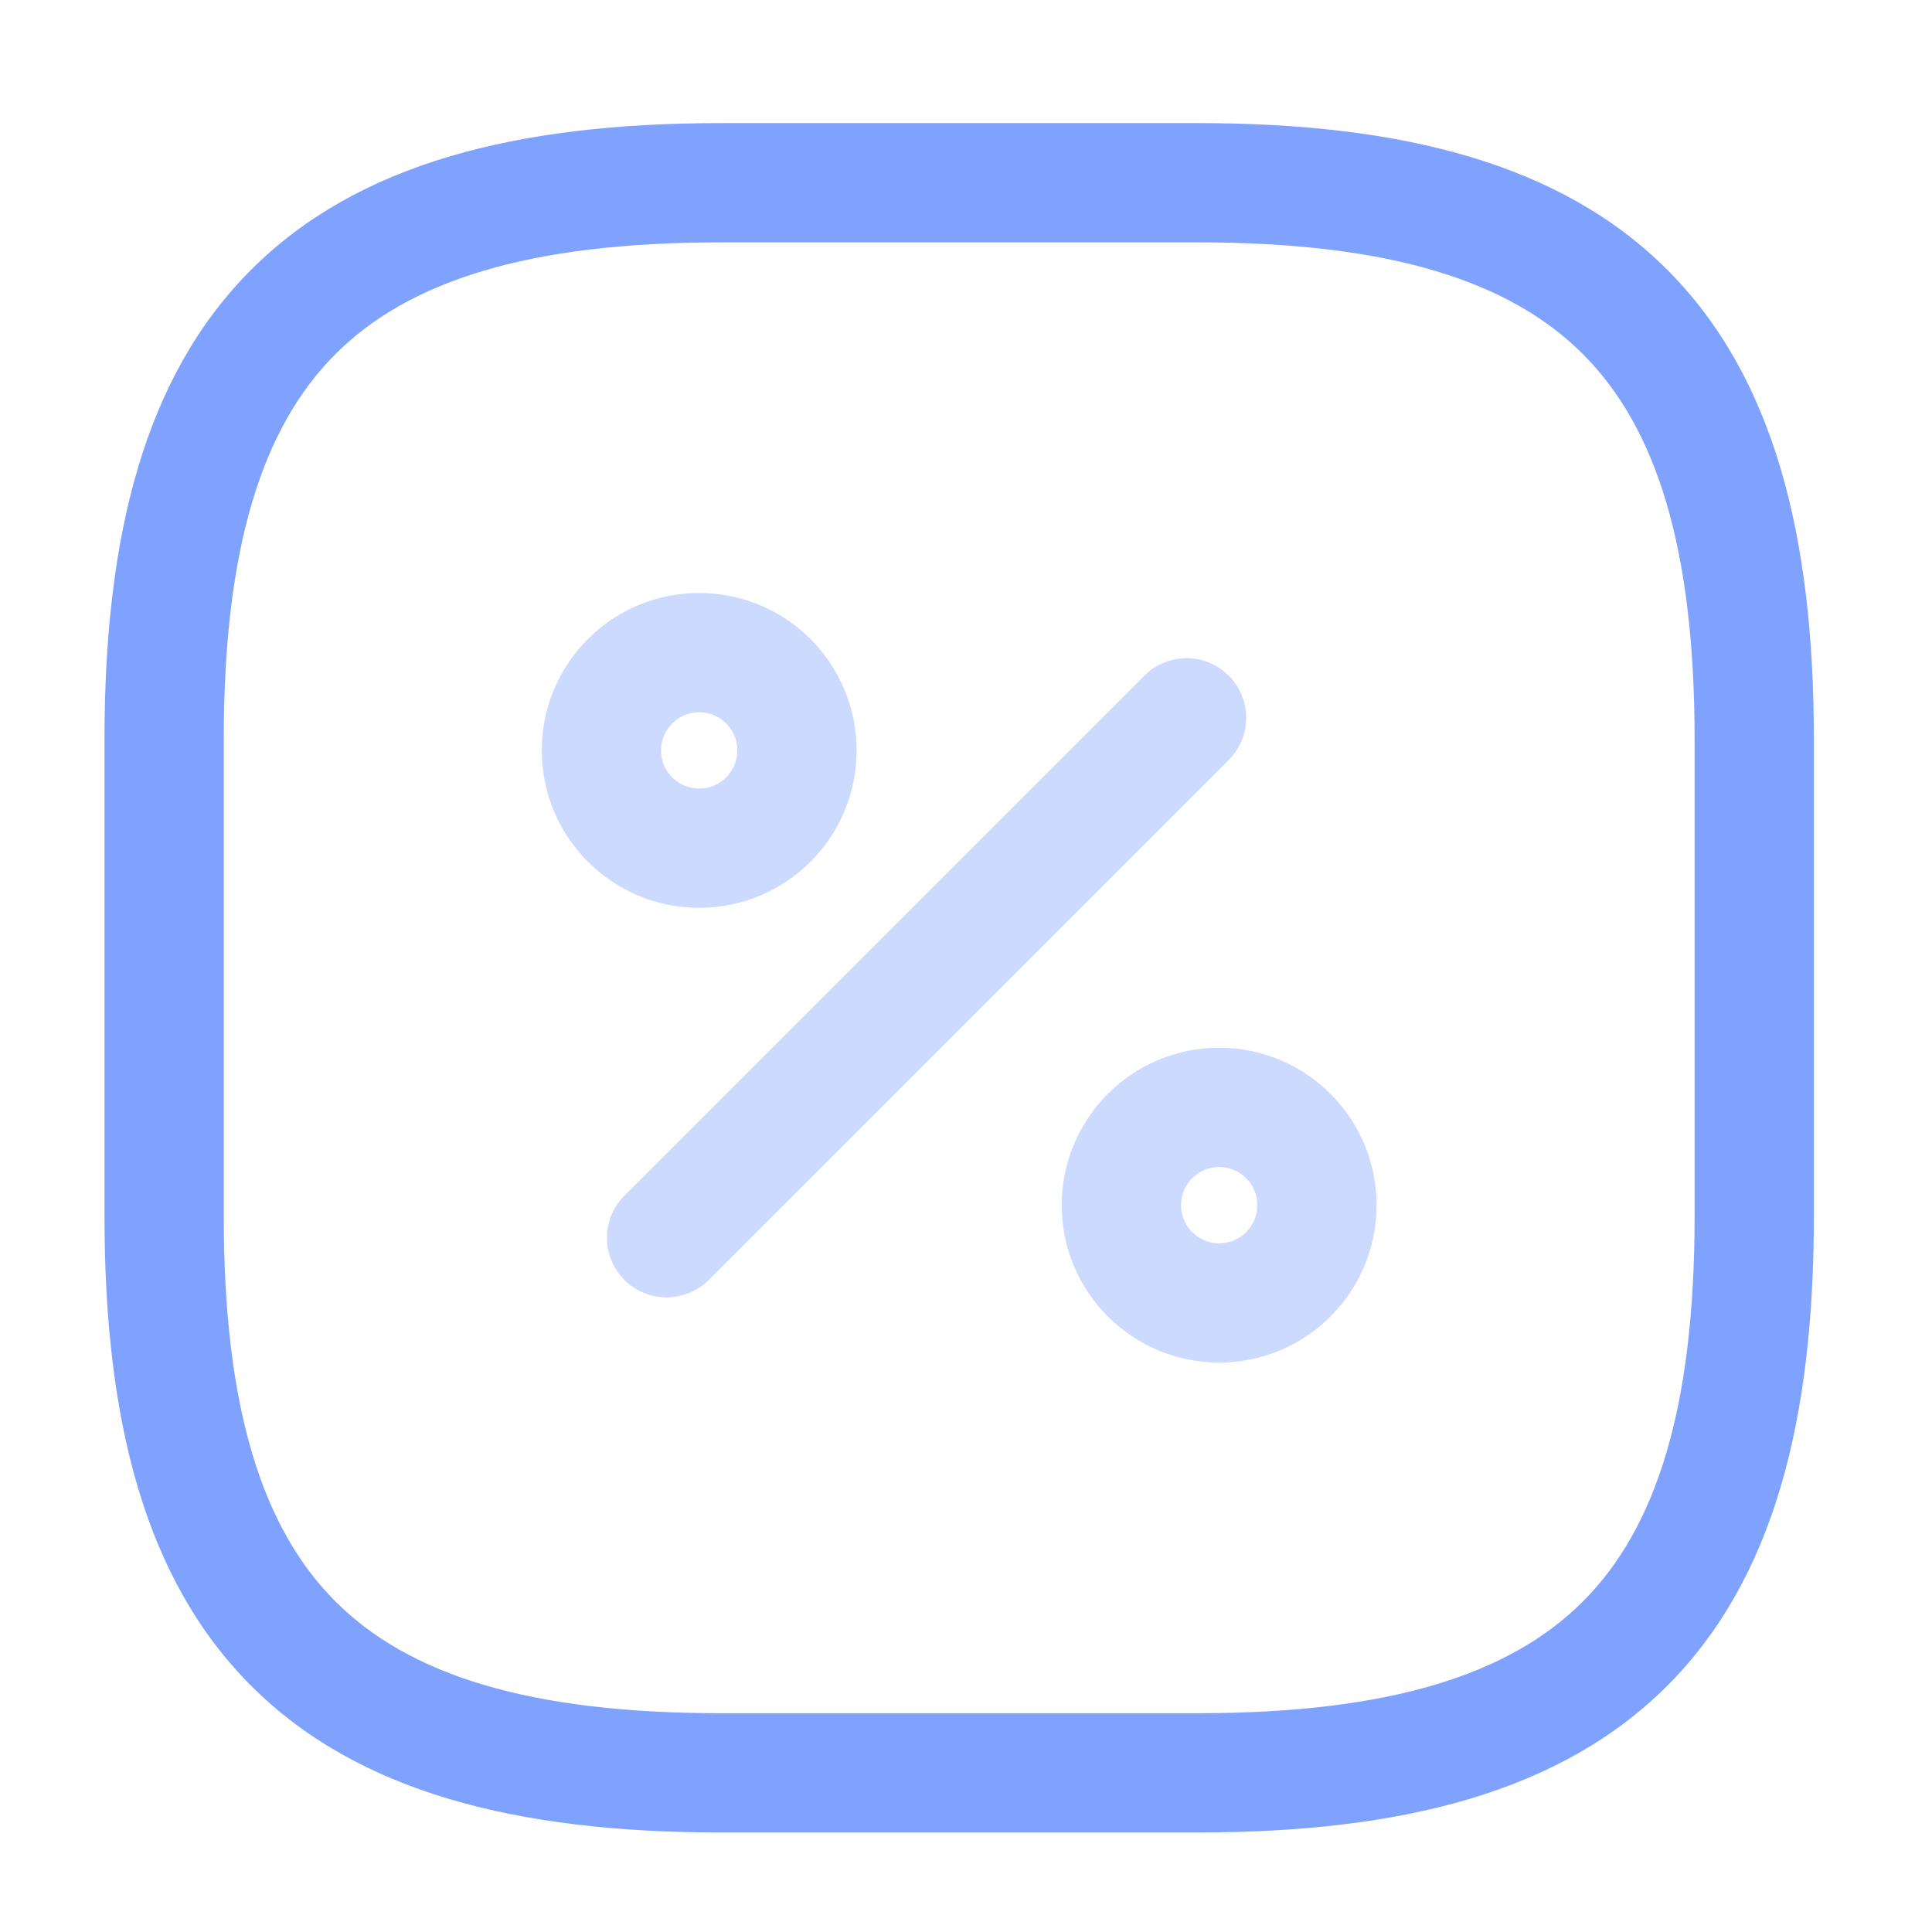 <svg width="81" height="81" viewBox="0 0 81 81" fill="none" xmlns="http://www.w3.org/2000/svg">
<path fill-rule="evenodd" clip-rule="evenodd" d="M14.065 14.845C11.014 17.897 9.381 22.907 9.381 30.994V50.994C9.381 59.081 11.014 64.091 14.065 67.143C17.117 70.195 22.127 71.827 30.214 71.827H50.214C58.301 71.827 63.311 70.195 66.363 67.143C69.415 64.091 71.047 59.081 71.047 50.994V30.994C71.047 22.907 69.415 17.897 66.363 14.845C63.311 11.793 58.301 10.161 50.214 10.161H30.214C22.127 10.161 17.117 11.793 14.065 14.845ZM10.53 11.309C14.978 6.861 21.634 5.161 30.214 5.161L50.214 5.161C58.794 5.161 65.45 6.861 69.899 11.309C74.347 15.758 76.047 22.414 76.047 30.994V50.994C76.047 59.574 74.347 66.23 69.899 70.678C65.45 75.127 58.794 76.827 50.214 76.827H30.214C21.634 76.827 14.978 75.127 10.53 70.678C6.082 66.23 4.381 59.574 4.381 50.994L4.381 30.994C4.381 22.414 6.082 15.758 10.53 11.309Z" fill="#80A2FF"/>
<path opacity="0.4" fill-rule="evenodd" clip-rule="evenodd" d="M51.515 28.326C52.491 29.303 52.491 30.886 51.515 31.862L29.715 53.662C28.738 54.638 27.155 54.638 26.179 53.662C25.203 52.686 25.203 51.103 26.179 50.126L47.979 28.326C48.955 27.35 50.538 27.35 51.515 28.326Z" fill="#80A2FF"/>
<path opacity="0.4" fill-rule="evenodd" clip-rule="evenodd" d="M29.314 29.861C28.431 29.861 27.714 30.577 27.714 31.461C27.714 32.344 28.43 33.061 29.314 33.061C30.198 33.061 30.914 32.344 30.914 31.461C30.914 30.577 30.198 29.861 29.314 29.861ZM22.714 31.461C22.714 27.816 25.669 24.861 29.314 24.861C32.959 24.861 35.914 27.816 35.914 31.461C35.914 35.106 32.959 38.061 29.314 38.061C25.669 38.061 22.714 35.106 22.714 31.461Z" fill="#80A2FF"/>
<path opacity="0.4" fill-rule="evenodd" clip-rule="evenodd" d="M51.114 48.927C50.231 48.927 49.514 49.644 49.514 50.527C49.514 51.411 50.231 52.127 51.114 52.127C51.998 52.127 52.714 51.411 52.714 50.527C52.714 49.644 51.998 48.927 51.114 48.927ZM44.514 50.527C44.514 46.882 47.469 43.927 51.114 43.927C54.759 43.927 57.714 46.882 57.714 50.527C57.714 54.172 54.759 57.127 51.114 57.127C47.469 57.127 44.514 54.172 44.514 50.527Z" fill="#80A2FF"/>
</svg>
